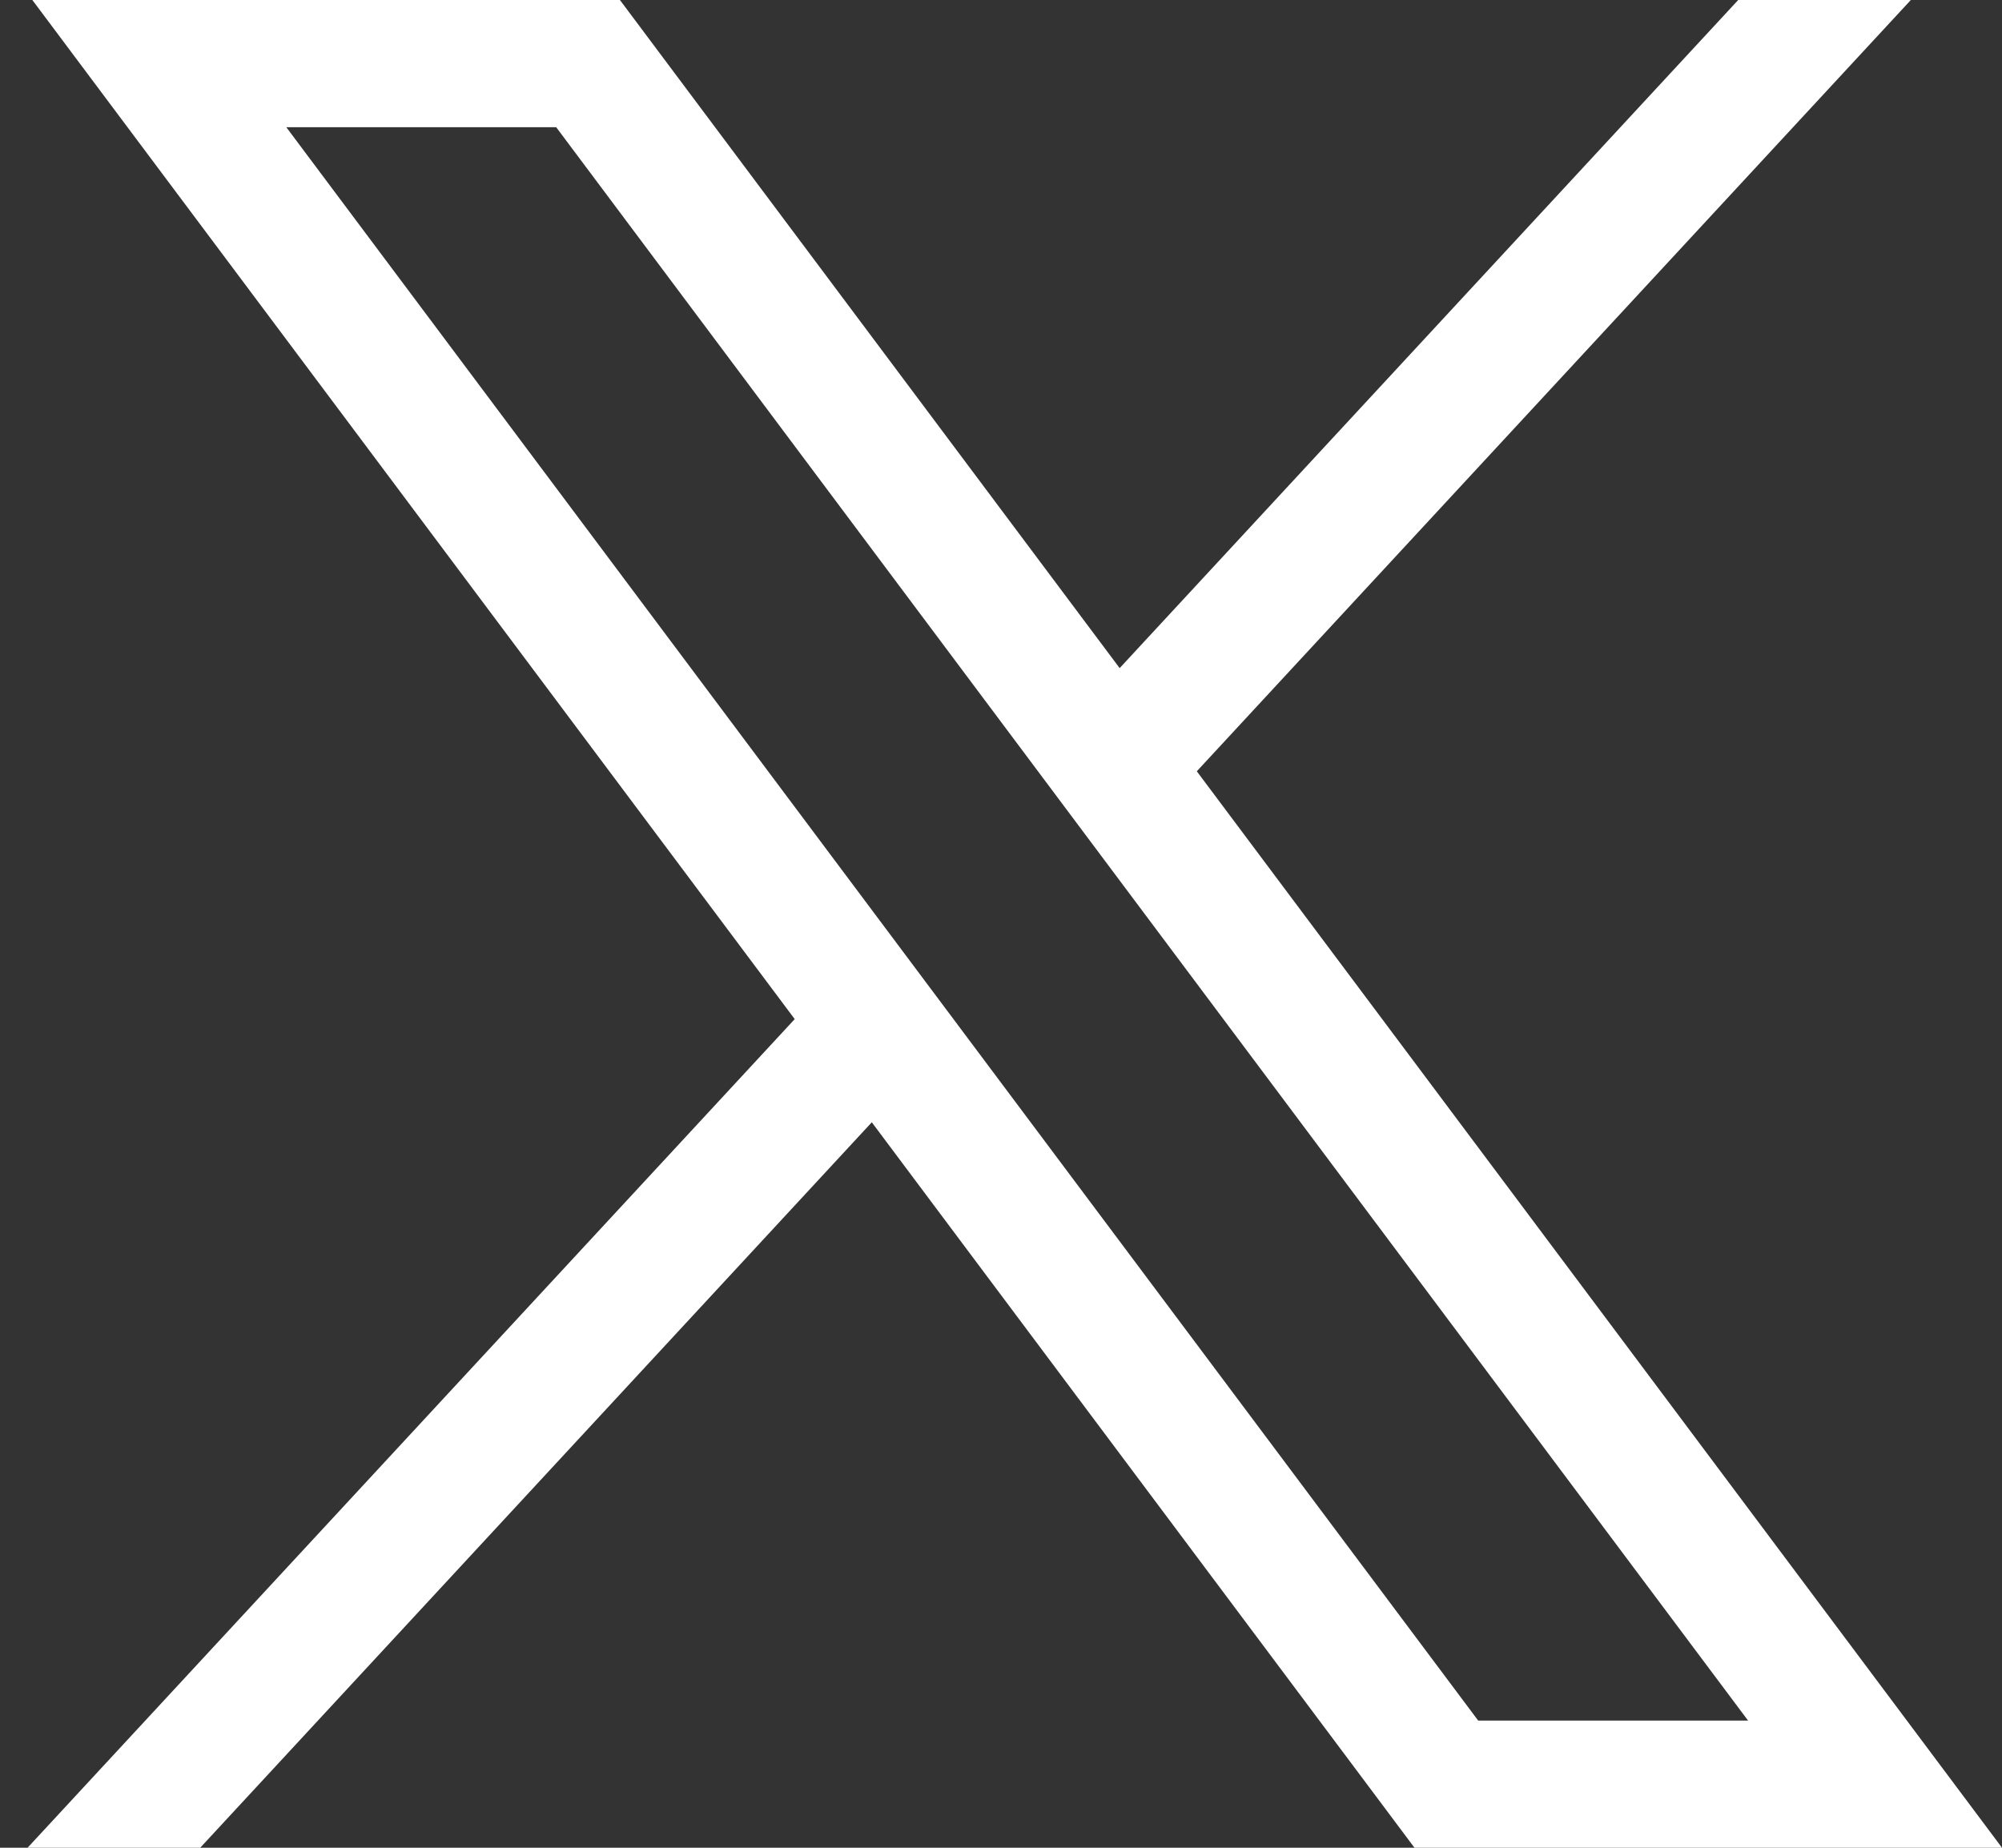 <svg width="26" height="24" viewBox="0 0 26 24" fill="none" xmlns="http://www.w3.org/2000/svg">
<rect x="0" y="0" width="26" height="24" fill="#333333" stroke="none"/>
<path d="M0.42 0L10.321 13.237L0.358 24H2.6L11.322 14.577L18.37 24H26L15.543 10.018L24.816 0H22.574L14.541 8.678L8.051 0H0.42ZM3.718 1.652H7.223L22.702 22.348H19.197L3.718 1.652Z" fill="white"/>
</svg>
